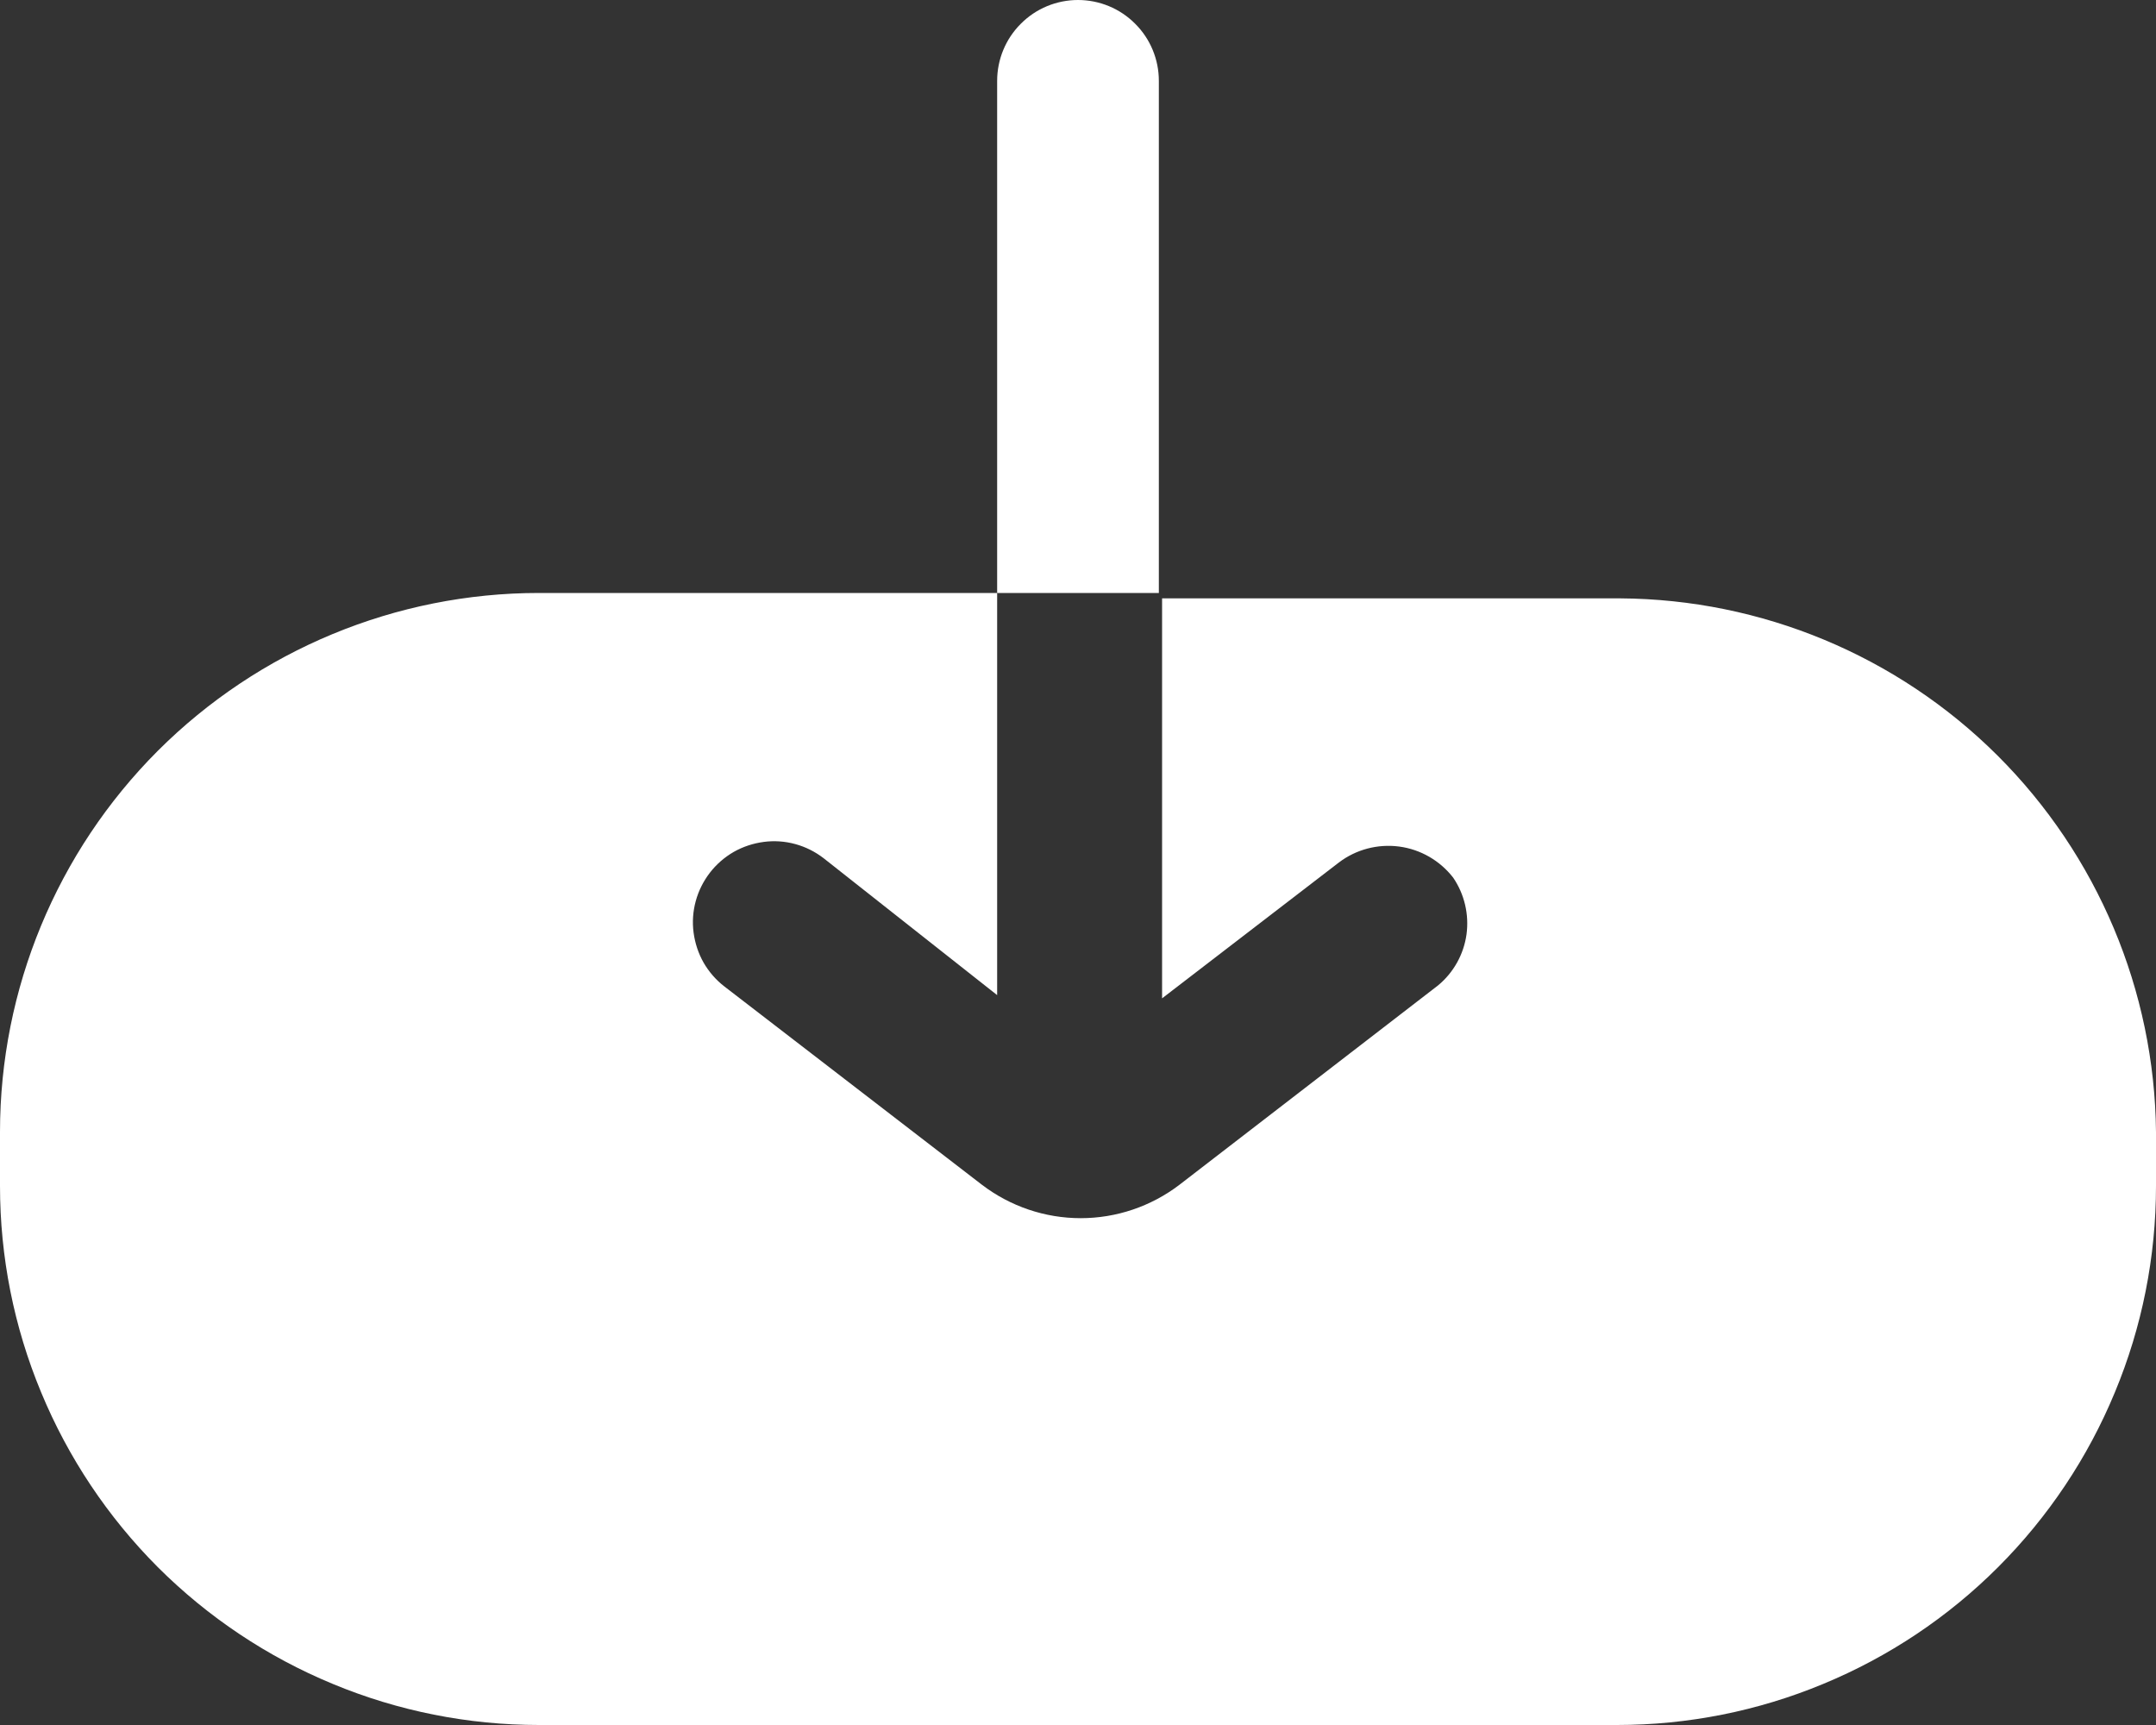 <svg width="20" height="16" viewBox="0 0 20 16" fill="none" xmlns="http://www.w3.org/2000/svg">
<rect x="0" y="0" width="20" height="16" fill="#333333" stroke="none"/>
<path d="M10.75 0.75V5.5H9.25V0.75C9.25 0.551 9.329 0.36 9.47 0.22C9.61 0.079 9.801 0 10 0C10.199 0 10.39 0.079 10.53 0.22C10.671 0.36 10.75 0.551 10.75 0.75Z" fill="white"/>
<path d="M20 10.5V11C20 11.657 19.871 12.307 19.619 12.913C19.368 13.52 19 14.071 18.535 14.536C18.071 15 17.52 15.368 16.913 15.619C16.307 15.871 15.657 16 15 16H5C4.343 16 3.693 15.871 3.087 15.619C2.48 15.368 1.929 15 1.464 14.536C1 14.071 0.632 13.52 0.381 12.913C0.129 12.307 0 11.657 0 11V10.5C0 9.174 0.527 7.902 1.464 6.964C2.402 6.027 3.674 5.5 5 5.5H9.25V9.23L7.64 7.96C7.562 7.9 7.473 7.855 7.377 7.829C7.282 7.803 7.183 7.796 7.085 7.809C6.987 7.822 6.892 7.853 6.806 7.902C6.721 7.951 6.645 8.017 6.585 8.095C6.525 8.173 6.48 8.262 6.454 8.358C6.428 8.453 6.421 8.553 6.434 8.65C6.447 8.748 6.478 8.843 6.527 8.929C6.576 9.014 6.642 9.09 6.72 9.15L9.11 10.99C9.373 11.19 9.694 11.299 10.025 11.299C10.356 11.299 10.677 11.19 10.94 10.99L13.34 9.14C13.484 9.021 13.578 8.852 13.604 8.667C13.629 8.482 13.585 8.294 13.48 8.14C13.357 7.982 13.177 7.878 12.979 7.852C12.78 7.826 12.579 7.879 12.42 8L10.78 9.26V5.55H15.03C16.342 5.558 17.599 6.081 18.529 7.007C19.458 7.933 19.987 9.188 20 10.5Z" fill="white"/>
</svg>
